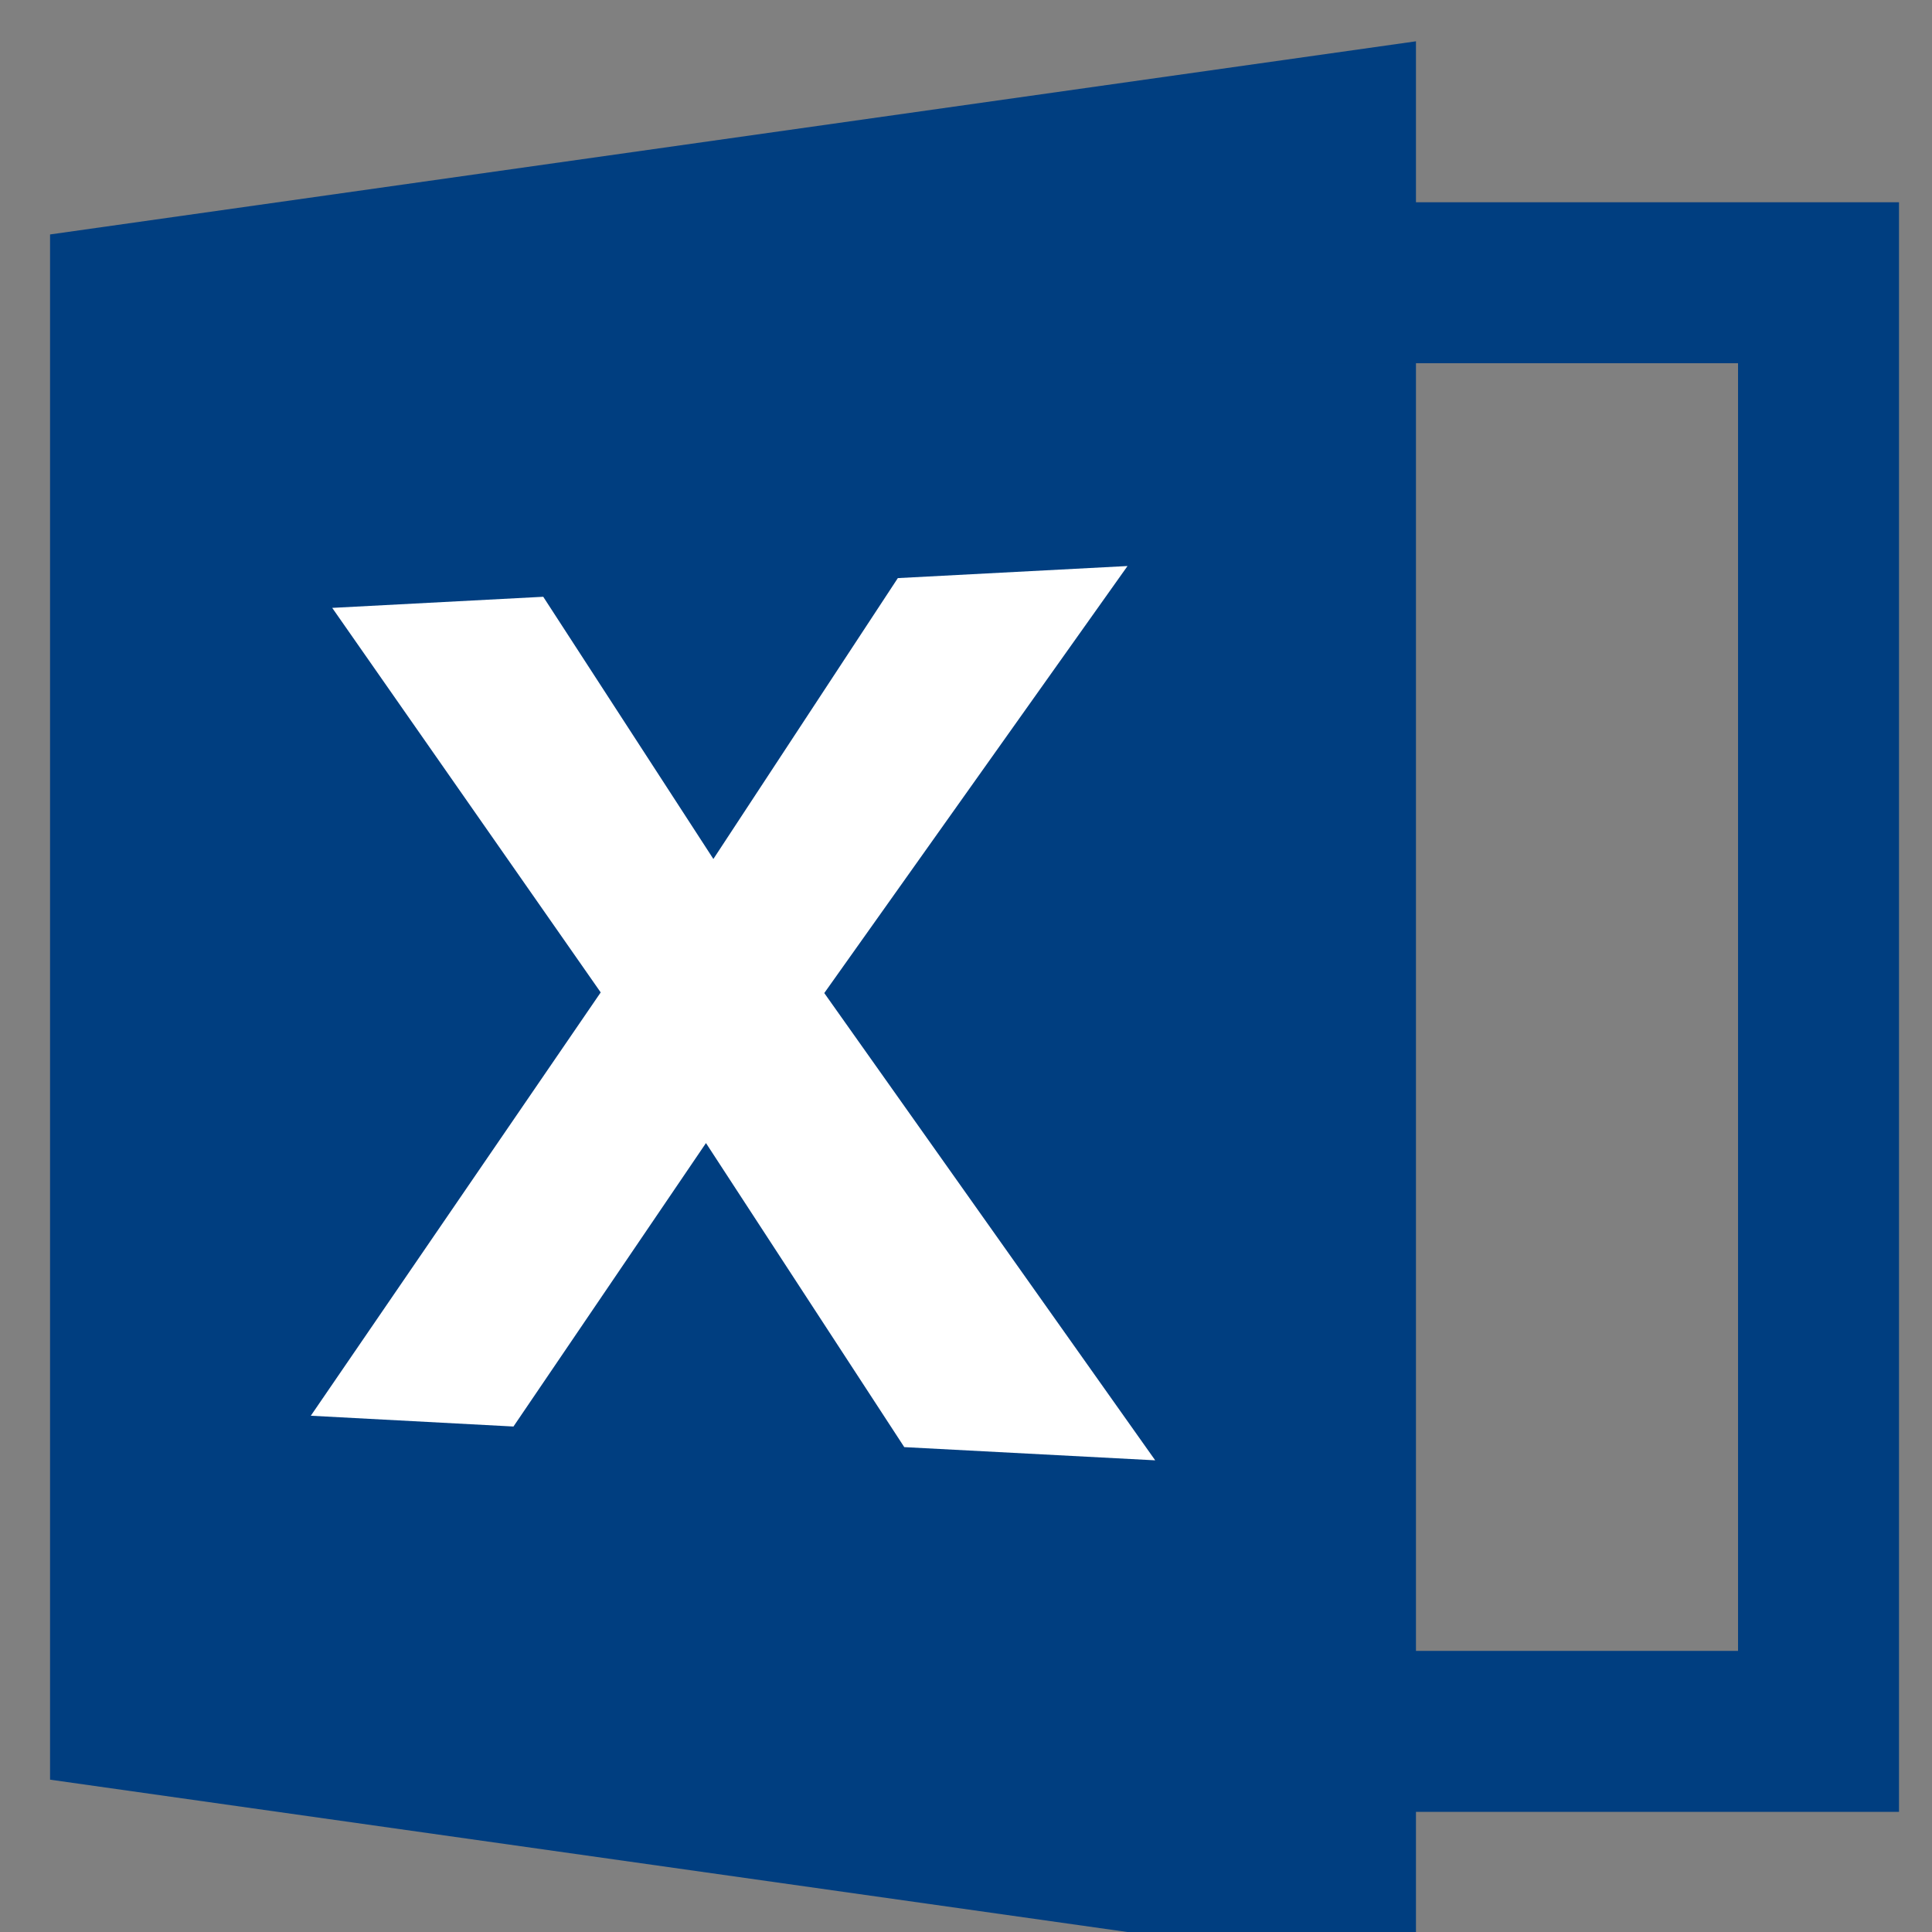 <?xml version="1.0" encoding="UTF-8" standalone="no"?>
<svg
   xmlns:dc="http://purl.org/dc/elements/1.1/"
   xmlns:cc="http://creativecommons.org/ns#"
   xmlns:rdf="http://www.w3.org/1999/02/22-rdf-syntax-ns#"
   xmlns:svg="http://www.w3.org/2000/svg"
   xmlns="http://www.w3.org/2000/svg"
   xmlns:sodipodi="http://sodipodi.sourceforge.net/DTD/sodipodi-0.dtd"
   xmlns:inkscape="http://www.inkscape.org/namespaces/inkscape"
   version="1.1"
   id="svg2"
   xml:space="preserve"

   viewBox="0 0 16 16"
   sodipodi:docname="icon_excel3.svg"
   inkscape:version="1.0.1 (3bc2e813f5, 2020-09-07)"><rect x="0" y="0" width="16" height="16" fill="#808080" stroke="none"/><defs
     id="defs6" /><sodipodi:namedview
     pagecolor="#ffffff"
     bordercolor="#666666"
     borderopacity="1"
     objecttolerance="10"
     gridtolerance="10"
     guidetolerance="10"

     id="namedview4"
     showgrid="false" /><g
     id="g10"

     transform="matrix(1.333,0,0,-1.333,0,364.375)"><g
       id="g16"
       transform="translate(0.311,262.293)"><path
         d="m 0,0 8.486,-1.2 v 12 L 0,9.6 Z"
         style="fill:#003e80;fill-opacity:1;fill-rule:nonzero;stroke:none"
         id="path18" /></g><path
       d="m 11.798,272.093 h -6 v -10 h 6 z m -1,-9 h -4 v 8 h 4 z"
       style="fill:#003e80;fill-opacity:1;fill-rule:nonzero;stroke:none"
       id="path20" /><g
       id="g22"
       transform="translate(2.064,269.573)"><path
         d="M 0,0 1.311,0.069 2.368,-1.56 3.514,0.185 4.941,0.26 3.057,-2.393 5.113,-5.296 3.554,-5.214 2.322,-3.325 1.126,-5.086 l -1.259,0.067 1.801,2.63 z"
         style="fill:#ffffff;fill-opacity:1;fill-rule:nonzero;stroke:none"
         id="path24" /></g></g></svg>
